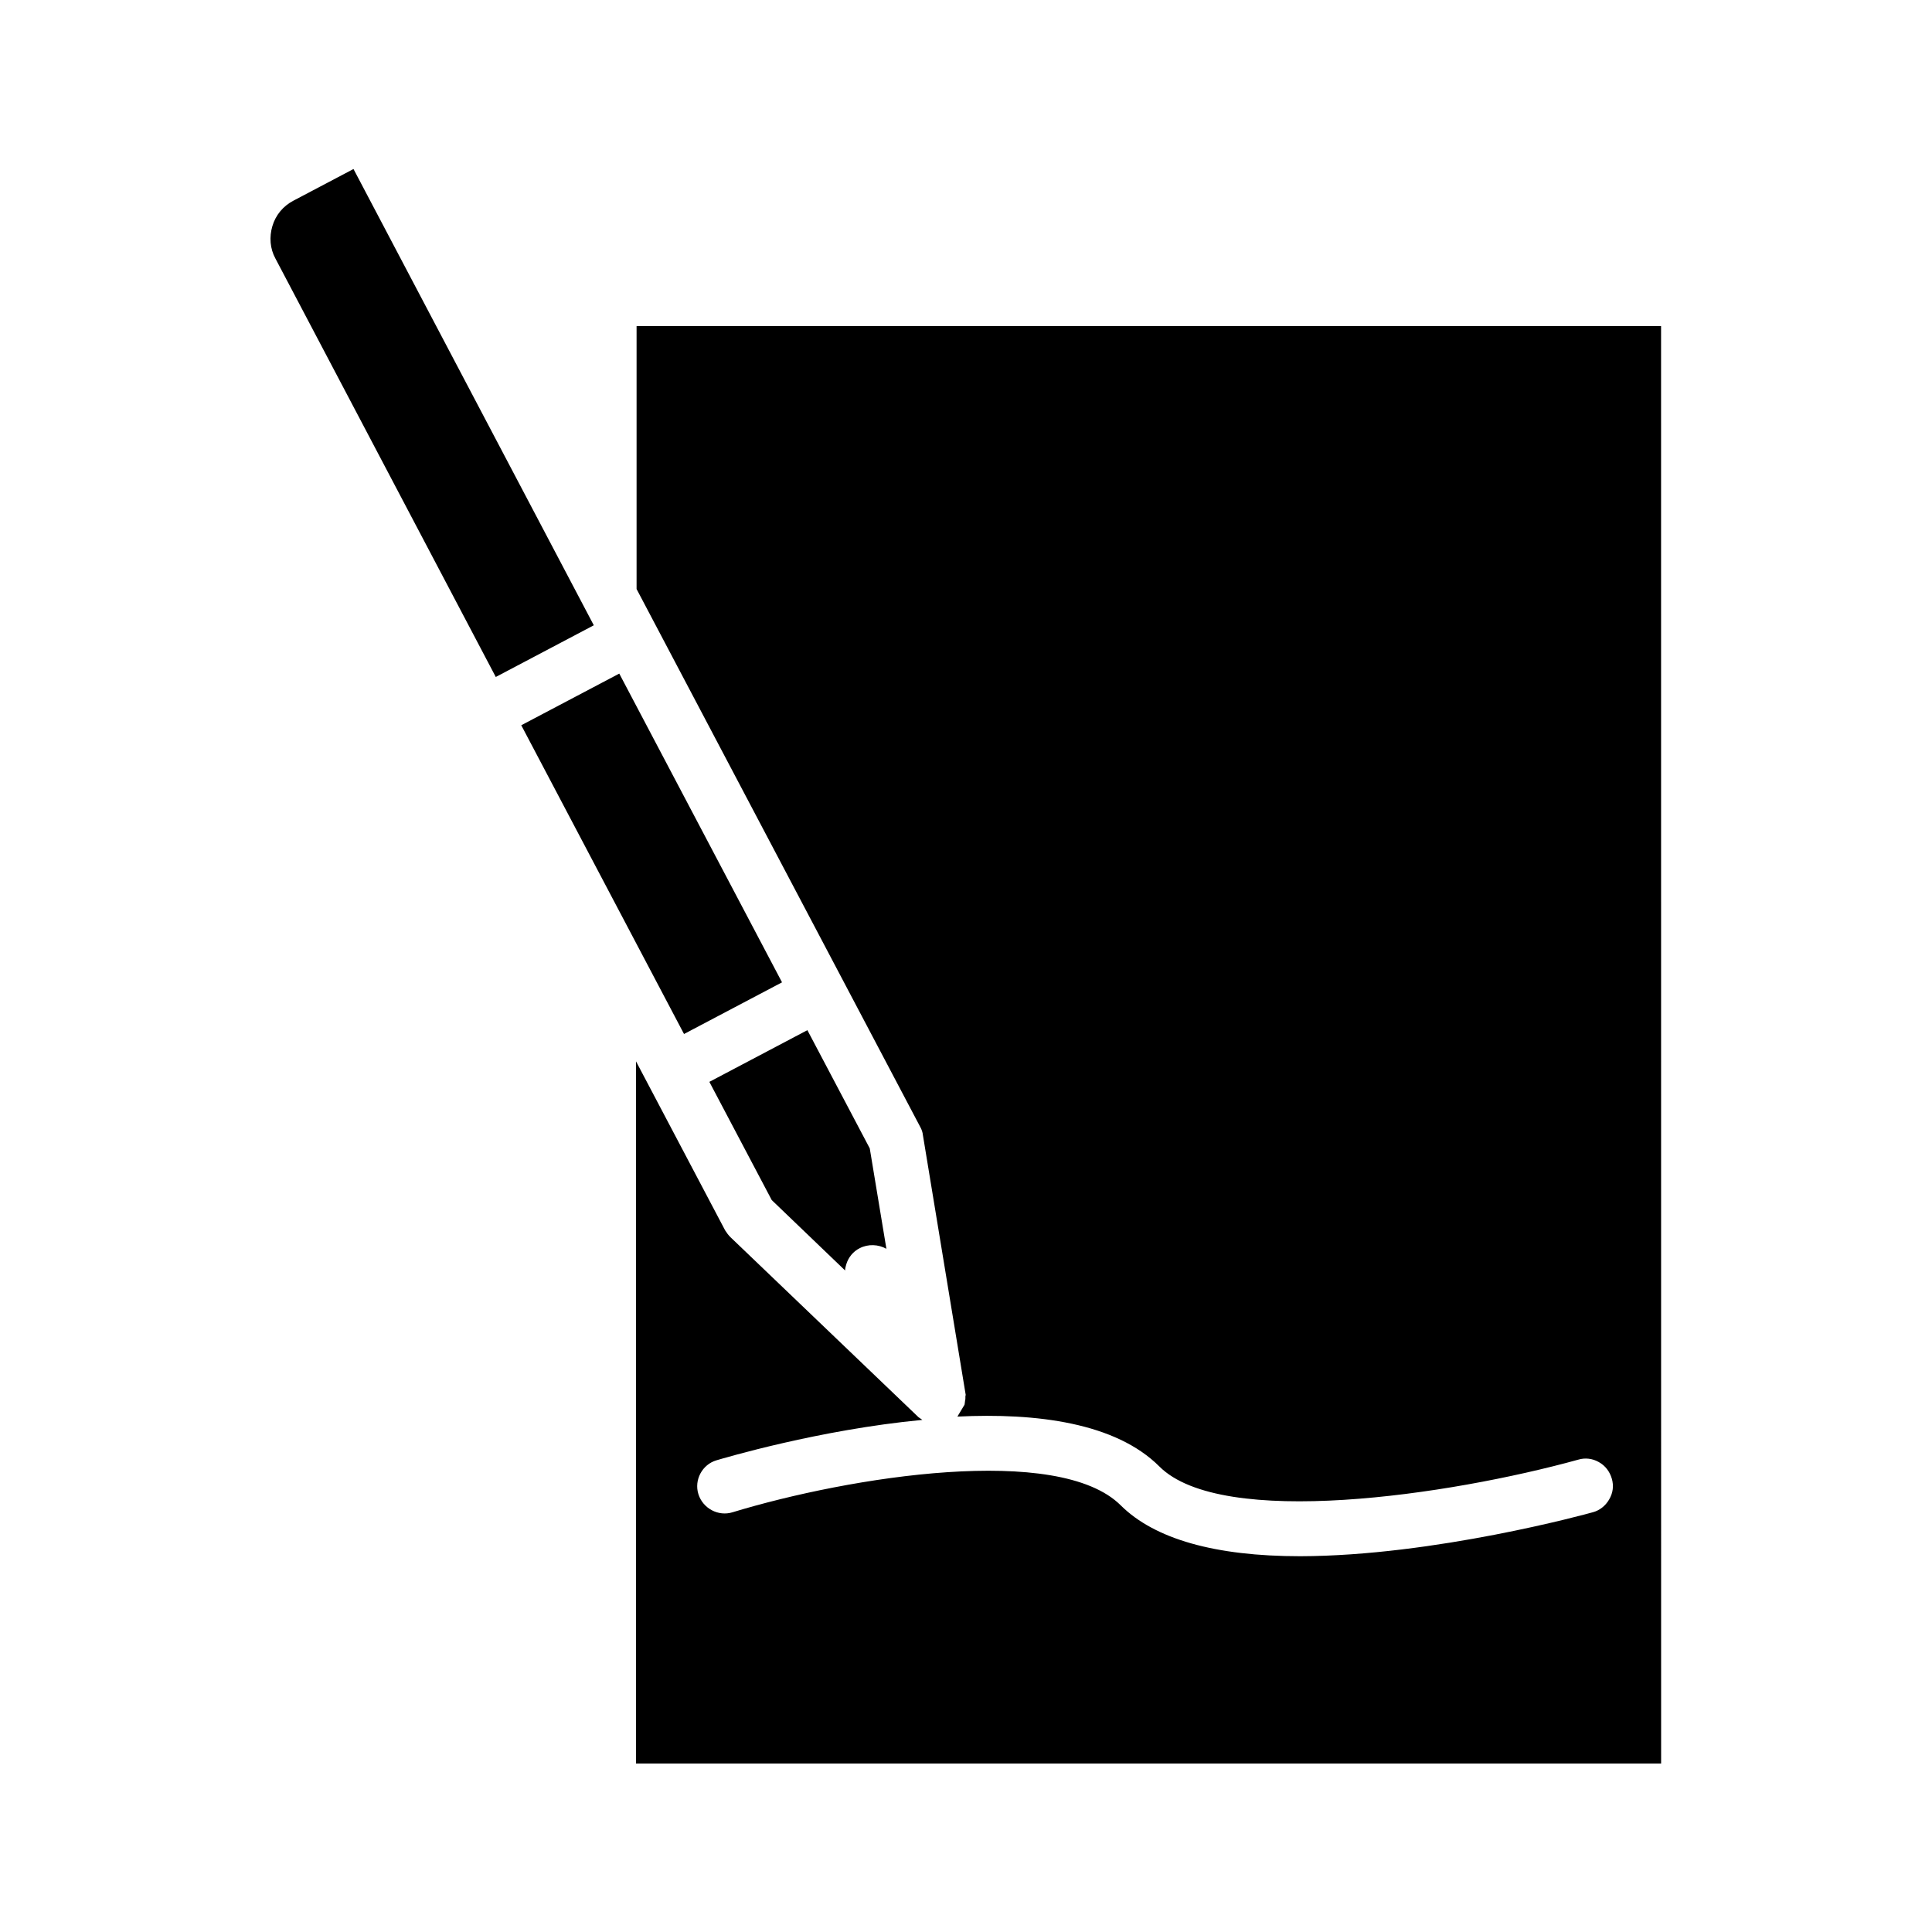 <?xml version="1.0" encoding="UTF-8"?>
<!-- Uploaded to: ICON Repo, www.svgrepo.com, Generator: ICON Repo Mixer Tools -->
<svg fill="#000000" width="800px" height="800px" version="1.1" viewBox="144 144 512 512" xmlns="http://www.w3.org/2000/svg">
 <g>
  <path d="m237.68 188.79-15.98 8.422c-2.676 1.418-4.644 3.777-5.512 6.691-0.867 2.914-0.629 5.984 0.789 8.582l58.41 110.92 25.977-13.699z"/>
  <path d="m312.7 300.1 75.18 142.56c0.395 0.707 0.629 1.418 0.707 2.203l11.336 68.801-0.078 0.316c0 0.629 0 0.945-0.078 1.102-0.078 0.551-0.078 0.867-0.156 1.18l-1.891 3.148c21.02-1.023 41.957 1.652 53.531 13.227 16.531 16.531 76.832 7.637 111-1.812 1.812-0.551 3.777-0.316 5.434 0.629 1.73 0.945 2.914 2.519 3.465 4.41 0.551 1.891 0.316 3.777-0.707 5.512-0.945 1.652-2.519 2.914-4.328 3.387-1.652 0.473-42.035 11.57-77.539 11.652-22.594 0-38.574-4.566-47.547-13.461-16.453-16.453-71.871-7.637-102.89 1.812-3.777 1.18-7.871-1.023-9.055-4.801-1.18-3.777 1.023-7.871 4.801-8.973 1.891-0.551 27.16-8.109 54.555-10.707l-1.023-0.707-49.828-47.703c-0.551-0.551-1.023-1.18-1.418-1.812l-23.617-44.793v186.09h271.66l-0.012-380.93h-271.5z"/>
  <path d="m367.96 480.69c0-0.551 0.156-1.102 0.316-1.652 0.551-1.812 1.812-3.387 3.543-4.25 2.281-1.18 4.961-1.023 7.086 0.156l-4.41-26.609-16.531-31.332-25.977 13.699 16.531 31.332z"/>
  <path d="m282.14 336.2 25.973-13.691 43.133 81.82-25.973 13.691z"/>
 </g>
</svg>